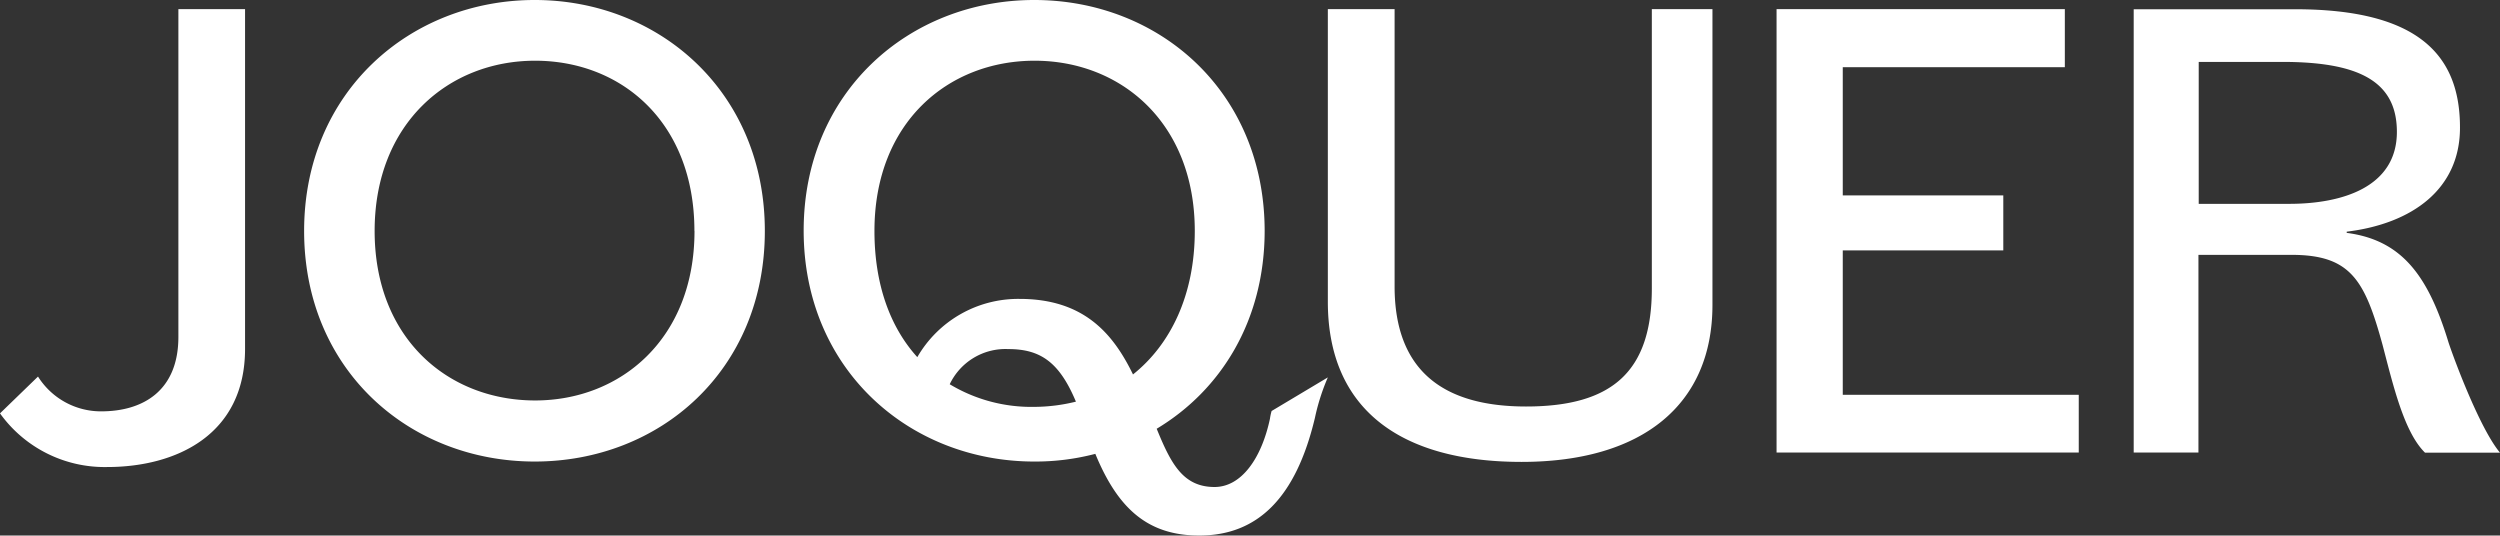 <?xml version="1.0" encoding="UTF-8"?> <svg xmlns="http://www.w3.org/2000/svg" viewBox="0 0 273 58.48"><rect x="0" y="0" width="273" height="58.48" fill="#333333" stroke="none"/><defs><style>.cls-1{fill:#fff;}</style></defs><title>joquer-marca</title><g id="Capa_2" data-name="Capa 2"><g id="Gràfica"><path class="cls-1" d="M75.84,25.22c0,11.79-8.08,18.51-17.4,18.51-9.5,0-17.53-6.76-17.53-18.51S49,6.63,58.43,6.63s17.4,6.71,17.4,18.59m7.69,0C83.52,10,71.95,0,58.39,0S33.21,10,33.21,25.22,44.74,50.4,58.39,50.4s25.13-9.94,25.13-25.18m40.19,15.64c-2.16-4.42-5.34-8.22-12.37-8.22A12.72,12.72,0,0,0,100.17,39c-3-3.31-4.68-8-4.68-13.78,0-11.88,8.08-18.59,17.49-18.59s17.49,6.76,17.49,18.59c0,7-2.65,12.41-6.76,15.68m-20,1.06a6.74,6.74,0,0,1,6.4-3.84c3.49,0,5.57,1.41,7.38,5.74a19.15,19.15,0,0,1-4.55.57,17.27,17.27,0,0,1-9.23-2.47M145,41.21l-6.14,3.67a5.68,5.68,0,0,0-.18.84c-.93,4.37-3.14,7.46-6.05,7.46-3.45,0-4.77-2.56-6.32-6.36,7-4.2,11.79-11.79,11.79-21.64C138.07,9.94,126.54,0,112.94,0S87.76,10,87.76,25.18,99.33,50.4,112.94,50.4a25.8,25.8,0,0,0,6.67-.84c2.47,6,5.74,8.92,11.35,8.92,6.4,0,10.56-4.15,12.63-12.85A23.33,23.33,0,0,1,145,41.21M180.38,1V31.49c0,9.05-4.28,12.9-13.74,12.9-9.14,0-14.35-4-14.35-13.12V1H145V32.95c0,11.79,8,17.49,21.16,17.49S187,44.21,187,33.3V1h-6.63ZM194,1V49.42h33V43.11H201.23V27.34h17.53v-6H201.23v-14h24.25V1ZM261.74,14.4c0,6.05-6,7.86-11.75,7.86H240.1V6.76h9.14c8.35,0,12.5,2.12,12.5,7.64m6.89-.49c0-7.86-4.51-12.9-18-12.9H233V49.42h7.07V27.83h10.16c6.45,0,8,2.74,9.94,9.81,1.15,4.37,2.34,9.54,4.64,11.79H273c-2.12-2.52-4.86-9.76-5.61-12-2.25-7.42-5.17-11.22-11.13-12v-.13c7.2-.88,12.37-4.68,12.37-11.35M26.77,1H19.48V36.79c0,5.83-3.8,8.13-8.44,8.13a8.12,8.12,0,0,1-6.89-3.8L0,45.14A14.06,14.06,0,0,0,11.7,51c7.51,0,15.06-3.49,15.06-12.9V1"></path></g></g></svg> 